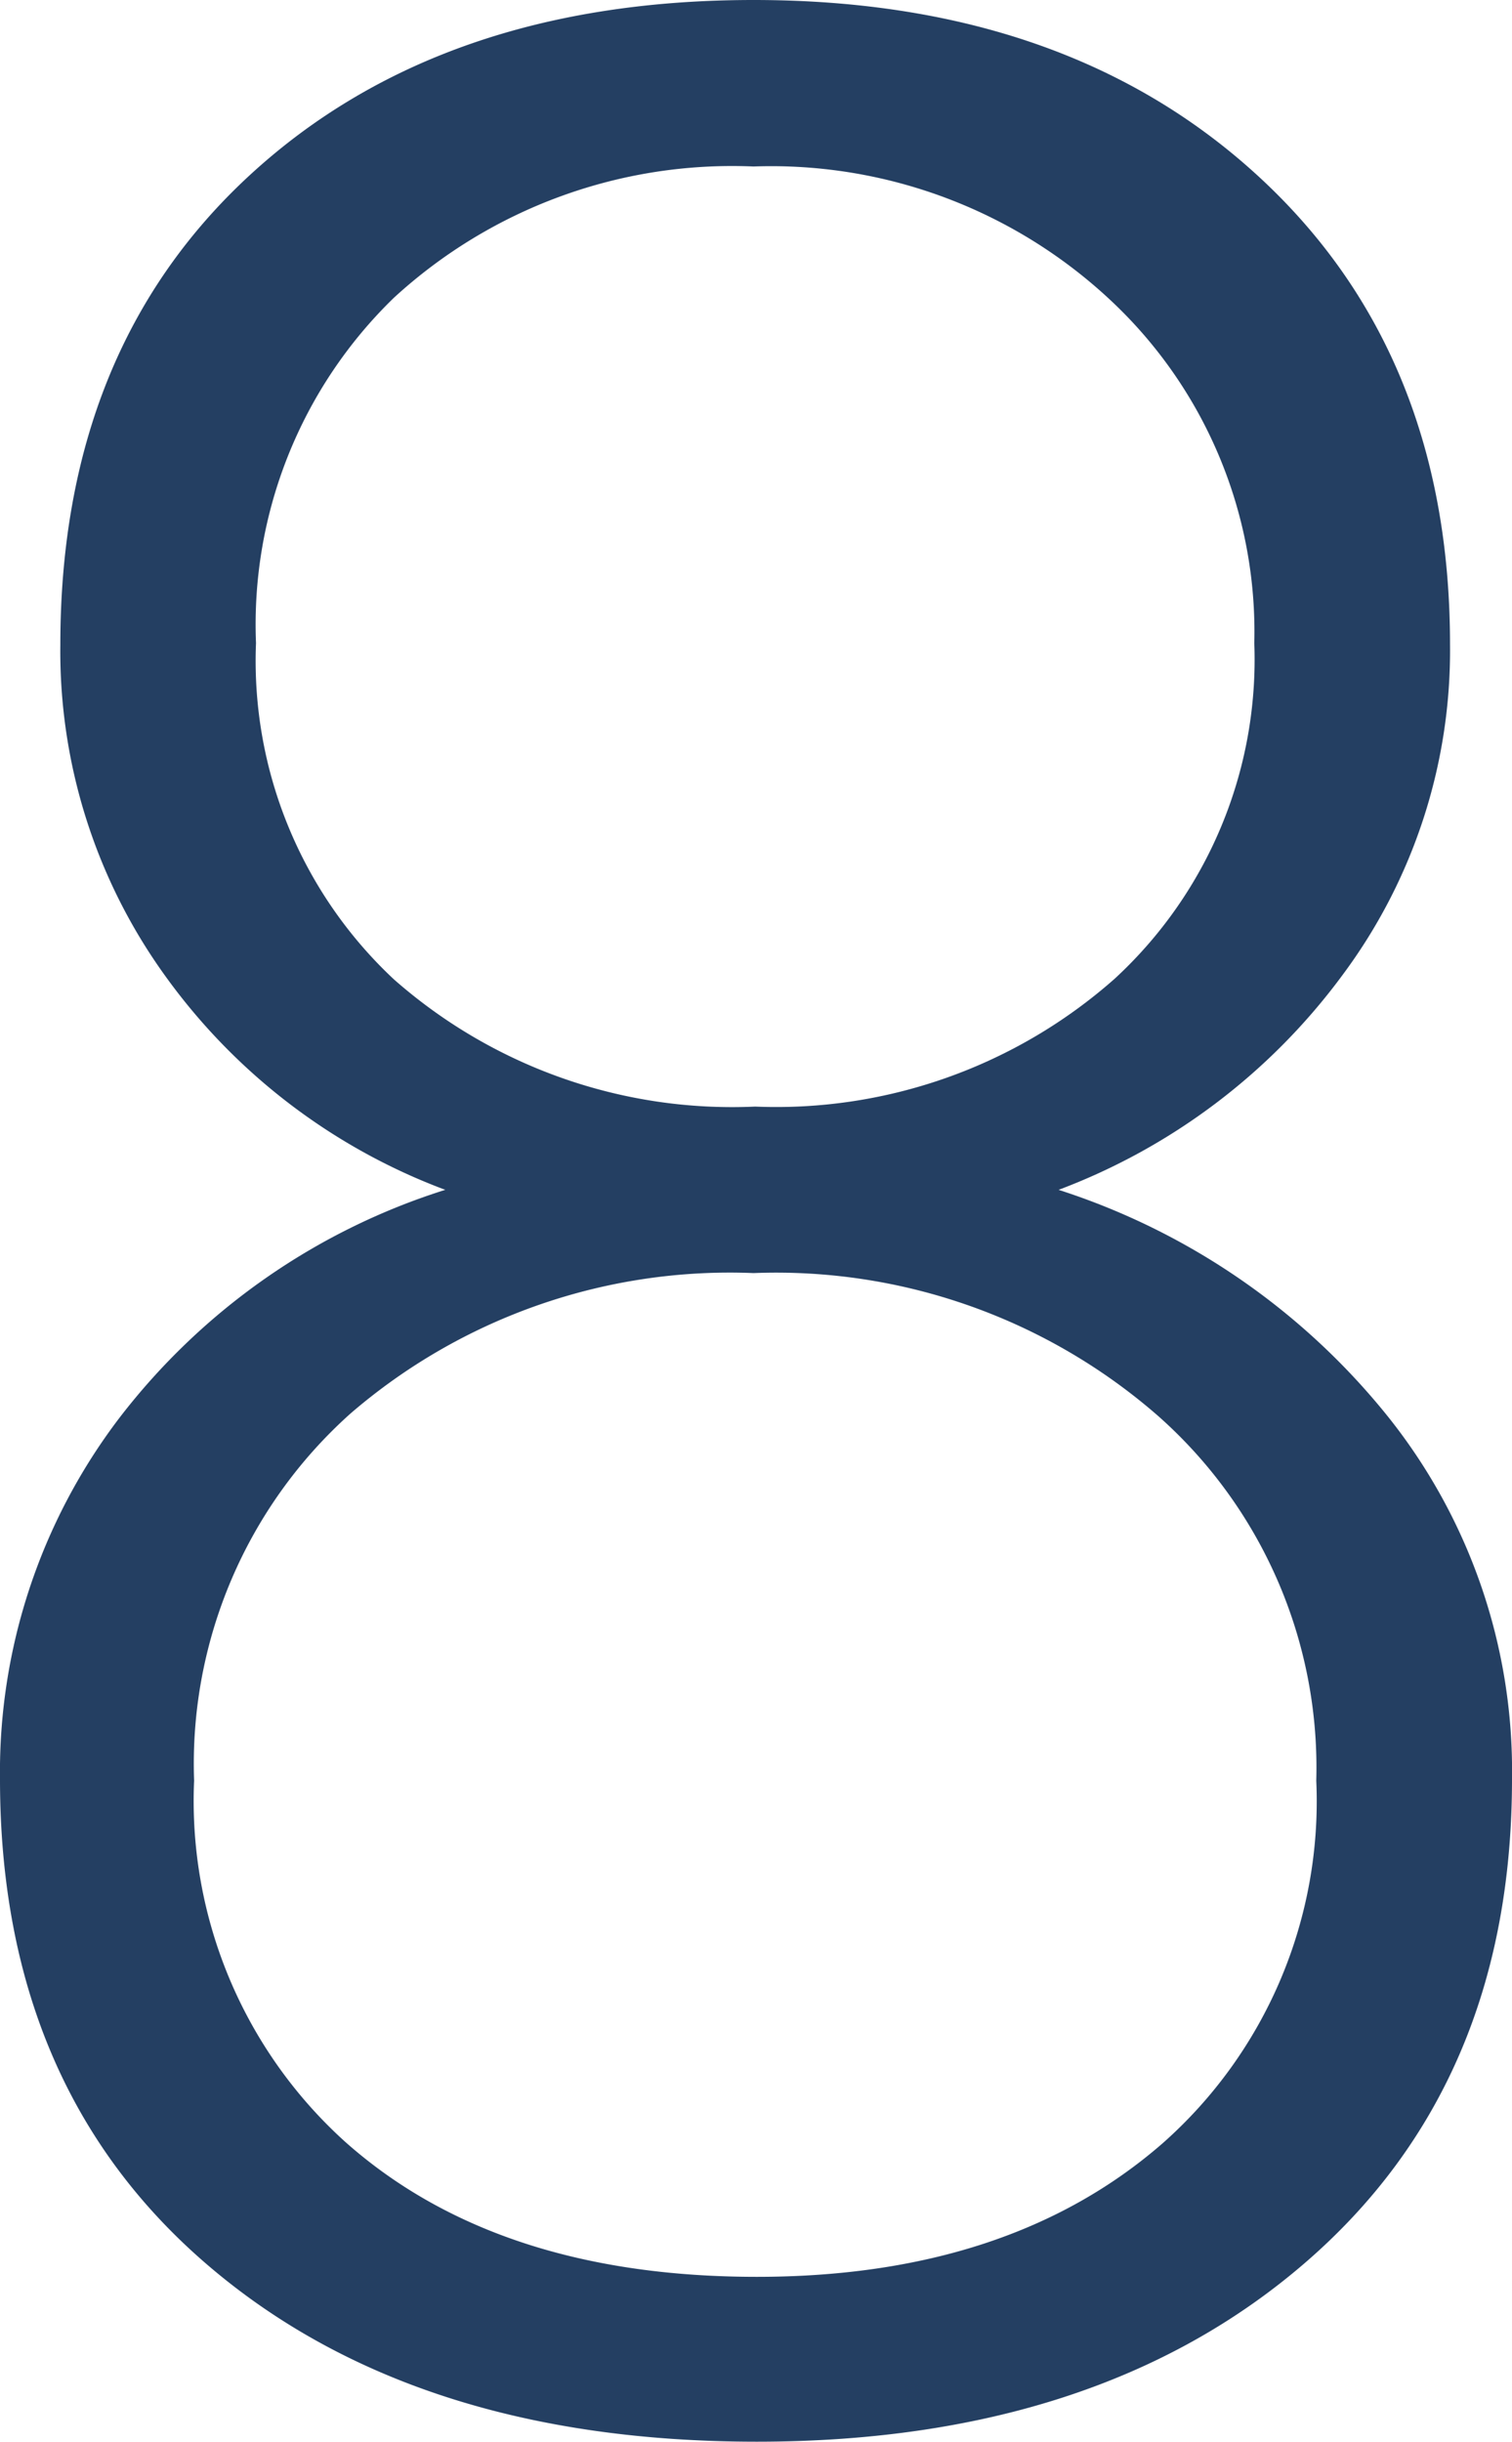 <svg xmlns="http://www.w3.org/2000/svg" viewBox="0 0 42.548 68.664">
  <defs>
    <style>
      .cls-1 {
        fill: #243f62;
      }
    </style>
  </defs>
  <path id="Path_25942" data-name="Path 25942" class="cls-1" d="M19.622-49.616a15.266,15.266,0,0,1-3.029,9.294,17.629,17.629,0,0,1-7.986,6.036,19.566,19.566,0,0,1,9.271,6.38,15.949,15.949,0,0,1,3.488,10.189q0,8.583-5.829,13.609T.115.918q-9.685,0-15.491-5t-5.806-13.632A16.428,16.428,0,0,1-17.832-27.86a18.606,18.606,0,0,1,9.18-6.426,17.056,17.056,0,0,1-7.895-6.036,15.588,15.588,0,0,1-2.937-9.294q0-8.308,5.347-13.219T.023-67.746q8.813,0,14.206,4.957T19.622-49.616ZM15.858-17.671a13.2,13.2,0,0,0-4.452-10.258A16.347,16.347,0,0,0,.023-31.945,16.348,16.348,0,0,0-11.314-28,13.208,13.208,0,0,0-15.72-17.671,12.911,12.911,0,0,0-11.452-7.5Q-7.183-3.718.115-3.718q7.114,0,11.429-3.764A12.83,12.83,0,0,0,15.858-17.671ZM14.114-49.662a12.754,12.754,0,0,0-3.97-9.57A13.974,13.974,0,0,0,.023-63.064,14.067,14.067,0,0,0-10.1-59.37a12.791,12.791,0,0,0-3.878,9.708A12.257,12.257,0,0,0-10.1-40.207,14.4,14.4,0,0,0,.069-36.627a14.379,14.379,0,0,0,10.121-3.6A12.2,12.2,0,0,0,14.114-49.662Z" transform="translate(21.182 67.746)"/>
</svg>
